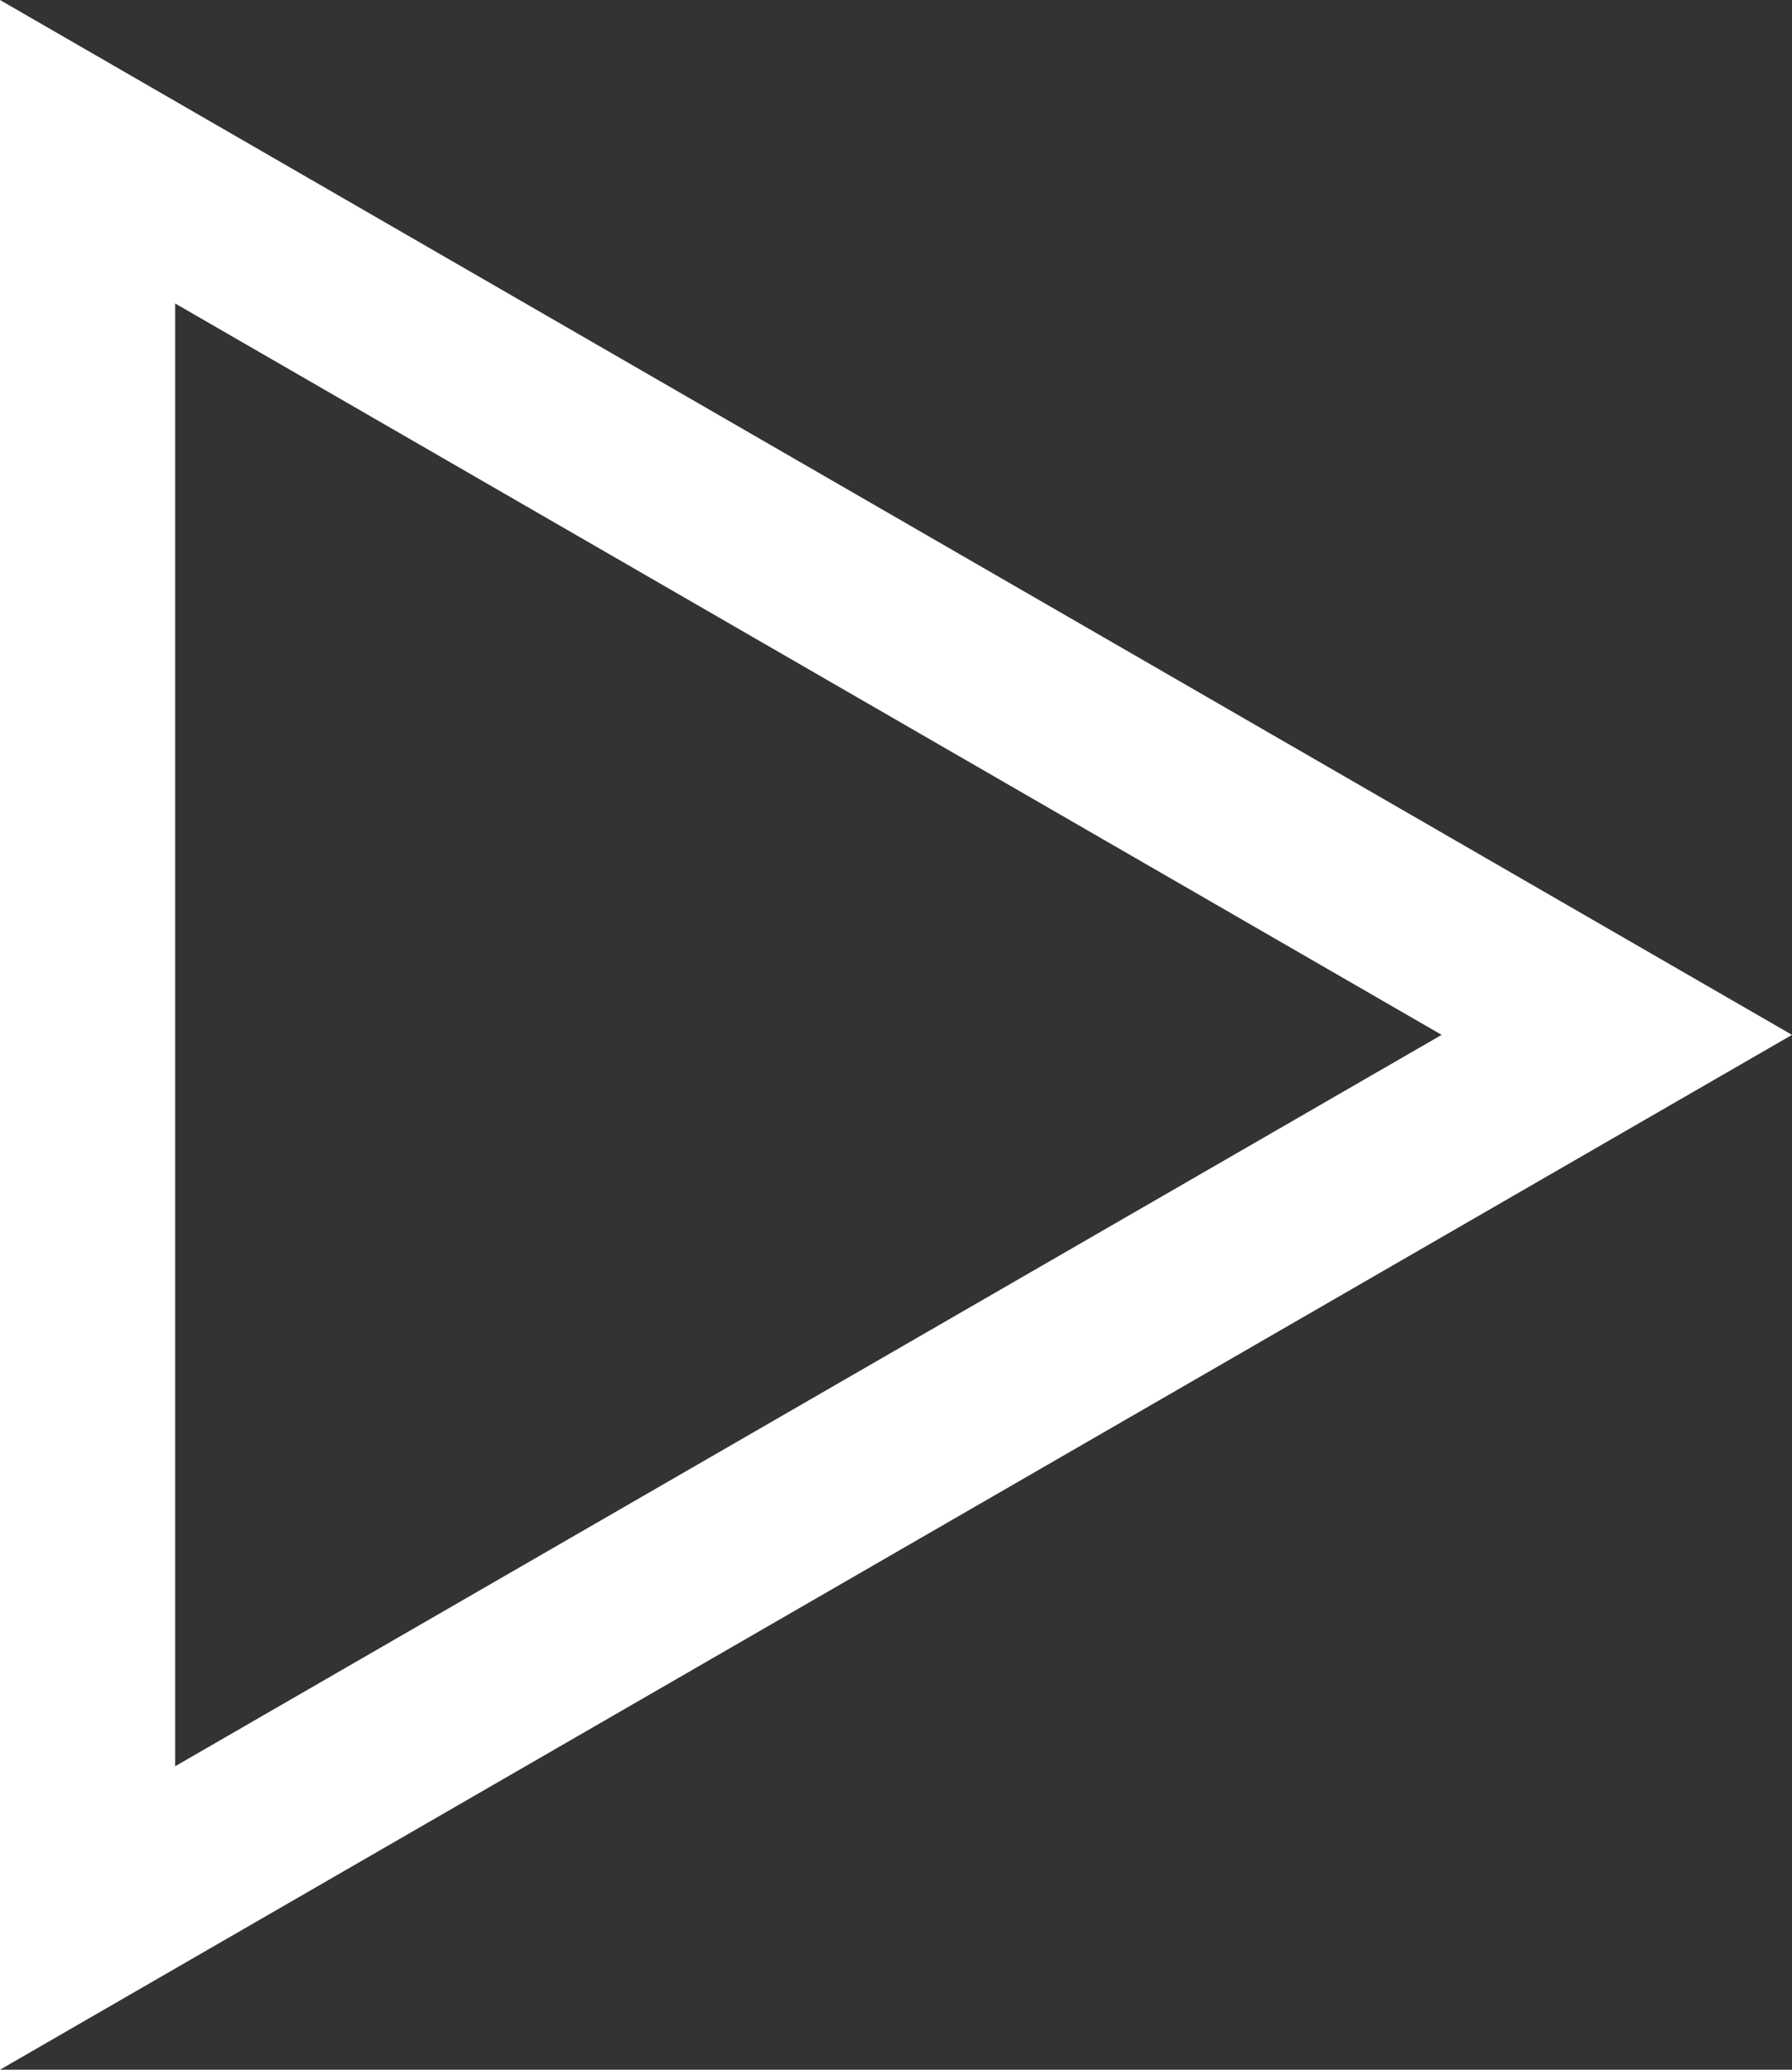 <?xml version="1.0" encoding="UTF-8"?>
<svg id="Layer_2" data-name="Layer 2" xmlns="http://www.w3.org/2000/svg" viewBox="0 0 51.15 59.06">
  <rect x="0" y="0" width="51.15" height="59.06" fill="#333333" stroke="none"/>
  <defs>
    <style>
      .cls-1 {
        fill: none;
        stroke: #fff;
        stroke-miterlimit: 10;
        stroke-width: 5px;
      }
    </style>
  </defs>
  <g id="Layer_1-2" data-name="Layer 1">
    <polygon class="cls-1" points="46.15 29.53 2.5 4.33 2.5 54.73 46.15 29.53"/>
  </g>
</svg>